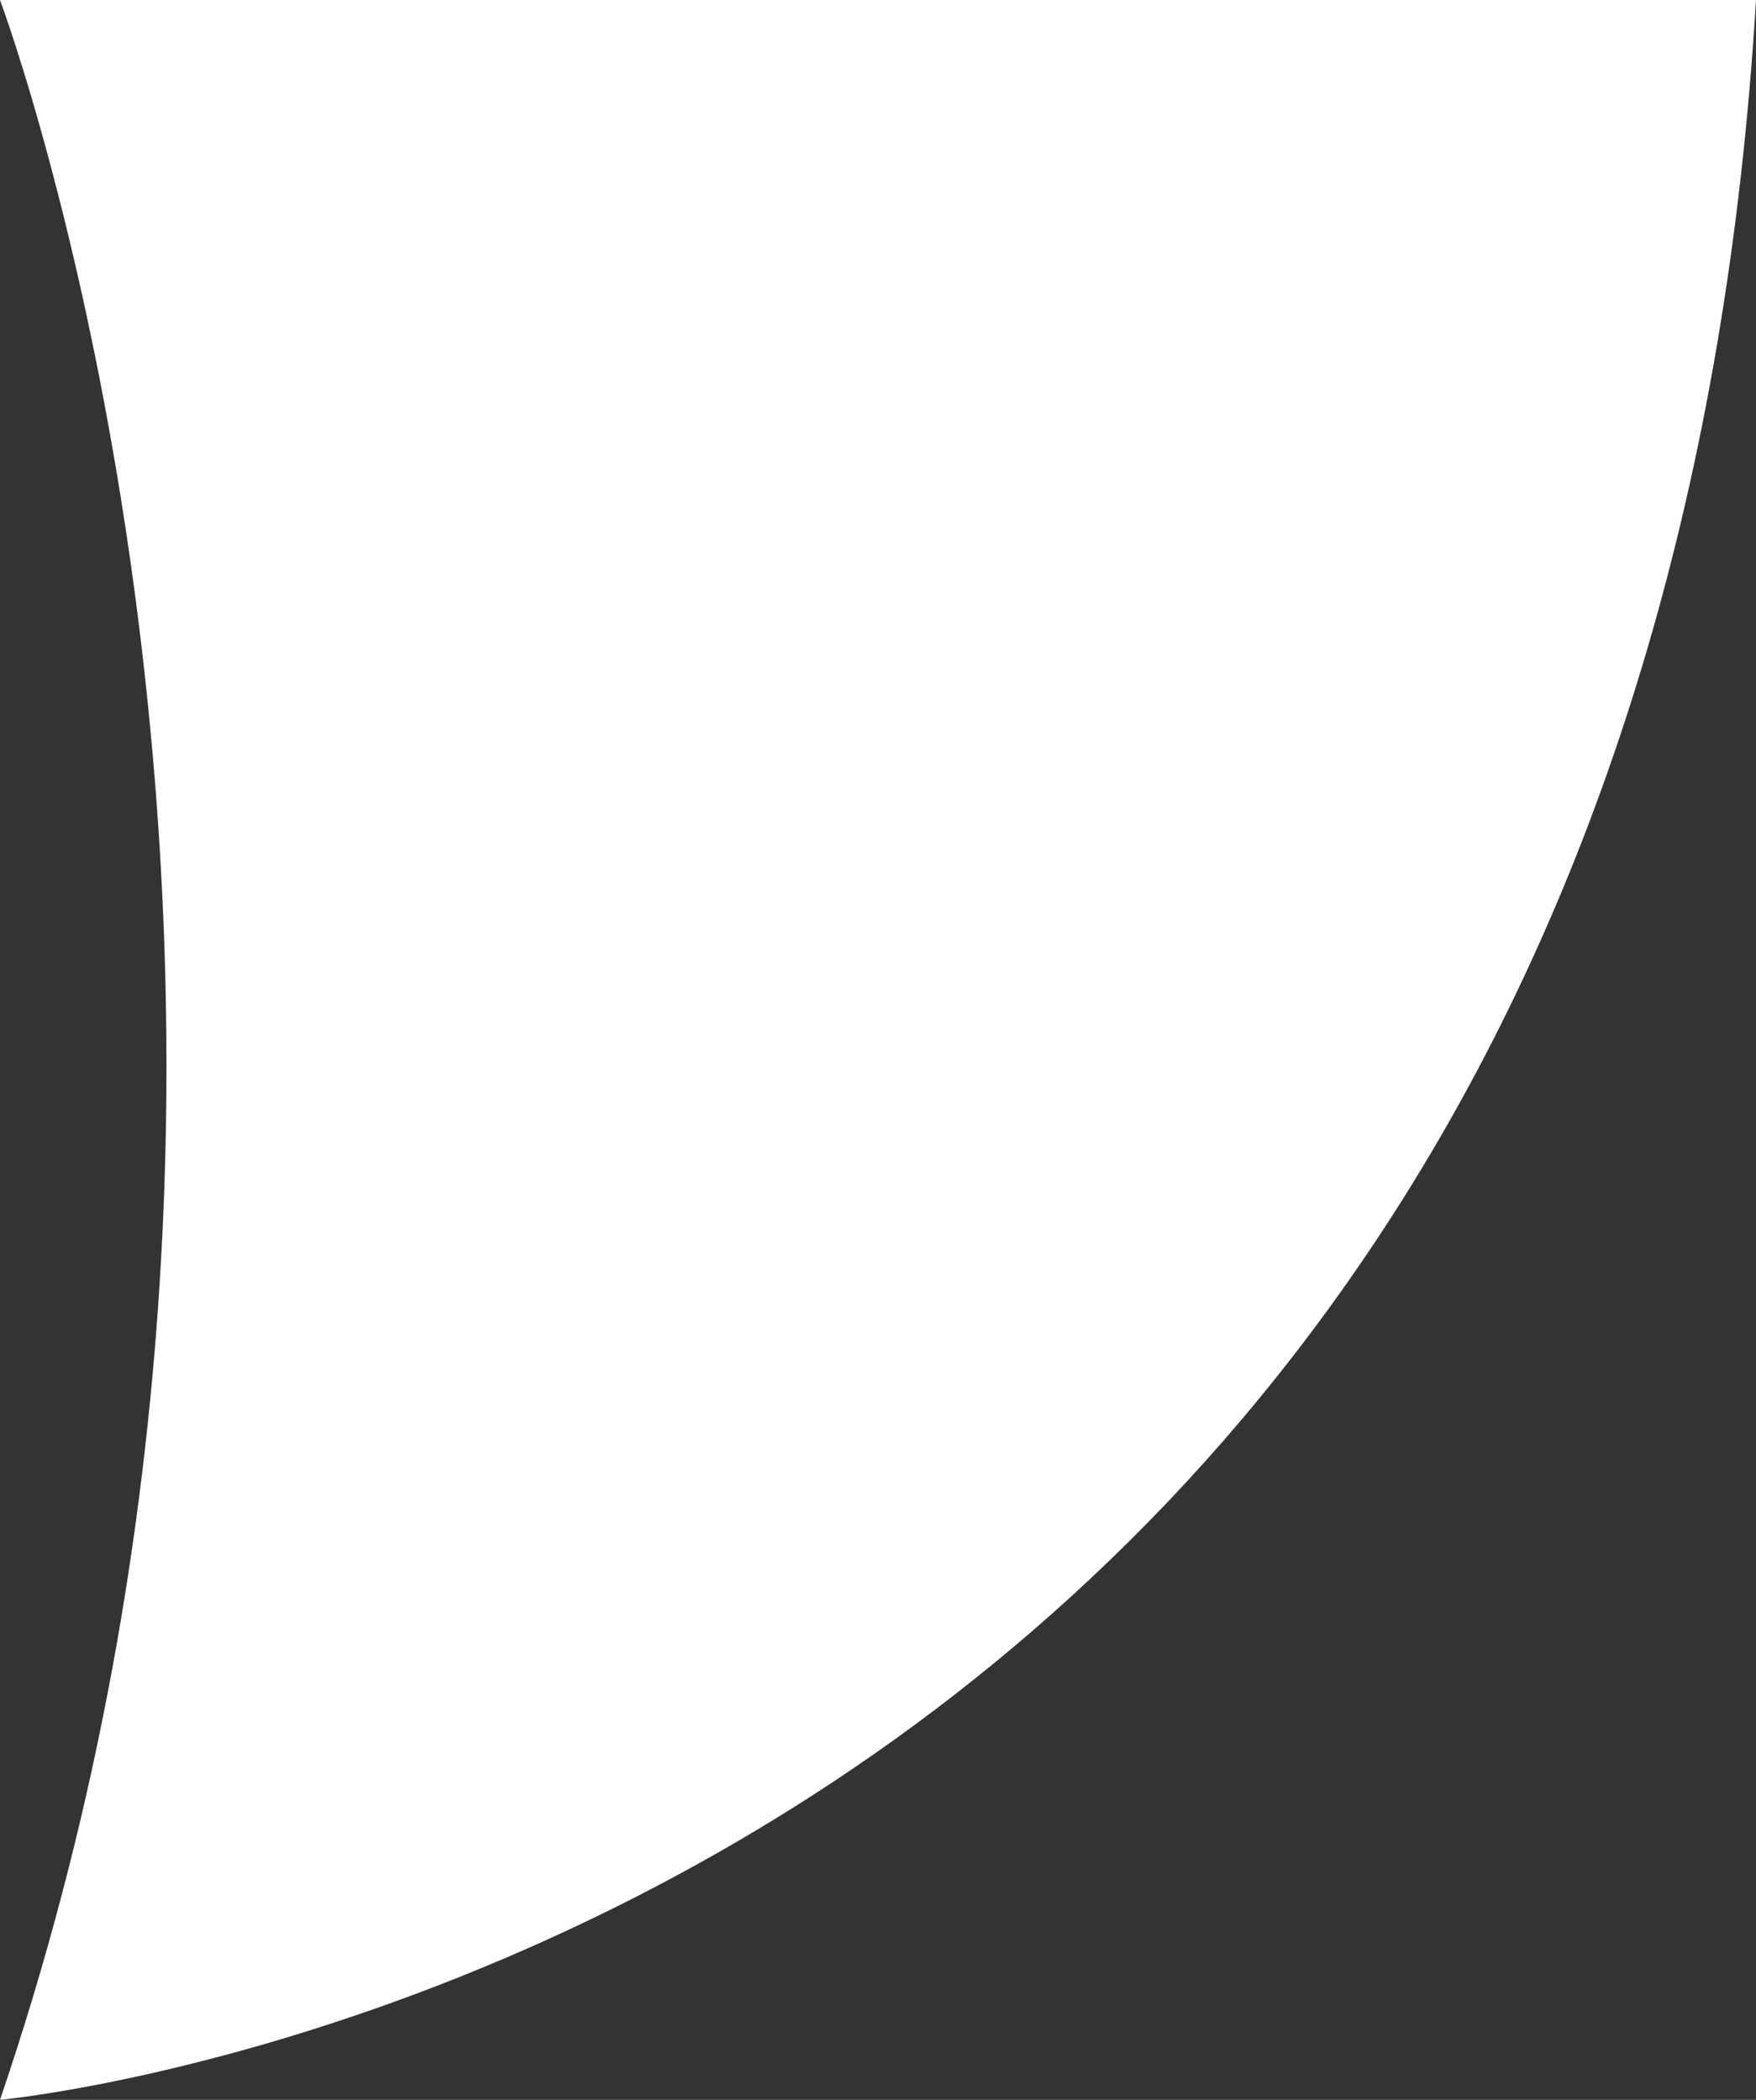 <?xml version="1.0" encoding="UTF-8"?><svg id="uuid-a95c77ec-a9f2-4bae-ad22-e70c4ac9d24e" xmlns="http://www.w3.org/2000/svg" viewBox="0 0 58.65 70.14"><rect x="0" y="0" width="58.65" height="70.14" fill="#333333" stroke="none"/><defs><style>.uuid-8a237b4d-e35d-485f-a4b0-e3c601c1c7d6{fill:#fff;}</style></defs><g id="uuid-368de929-412a-4028-813d-1f78f9762832"><path class="uuid-8a237b4d-e35d-485f-a4b0-e3c601c1c7d6" d="M0,0s12.51,33.39,0,70.14c0,0,54.74-5,58.65-70.14H0Z"/></g></svg>